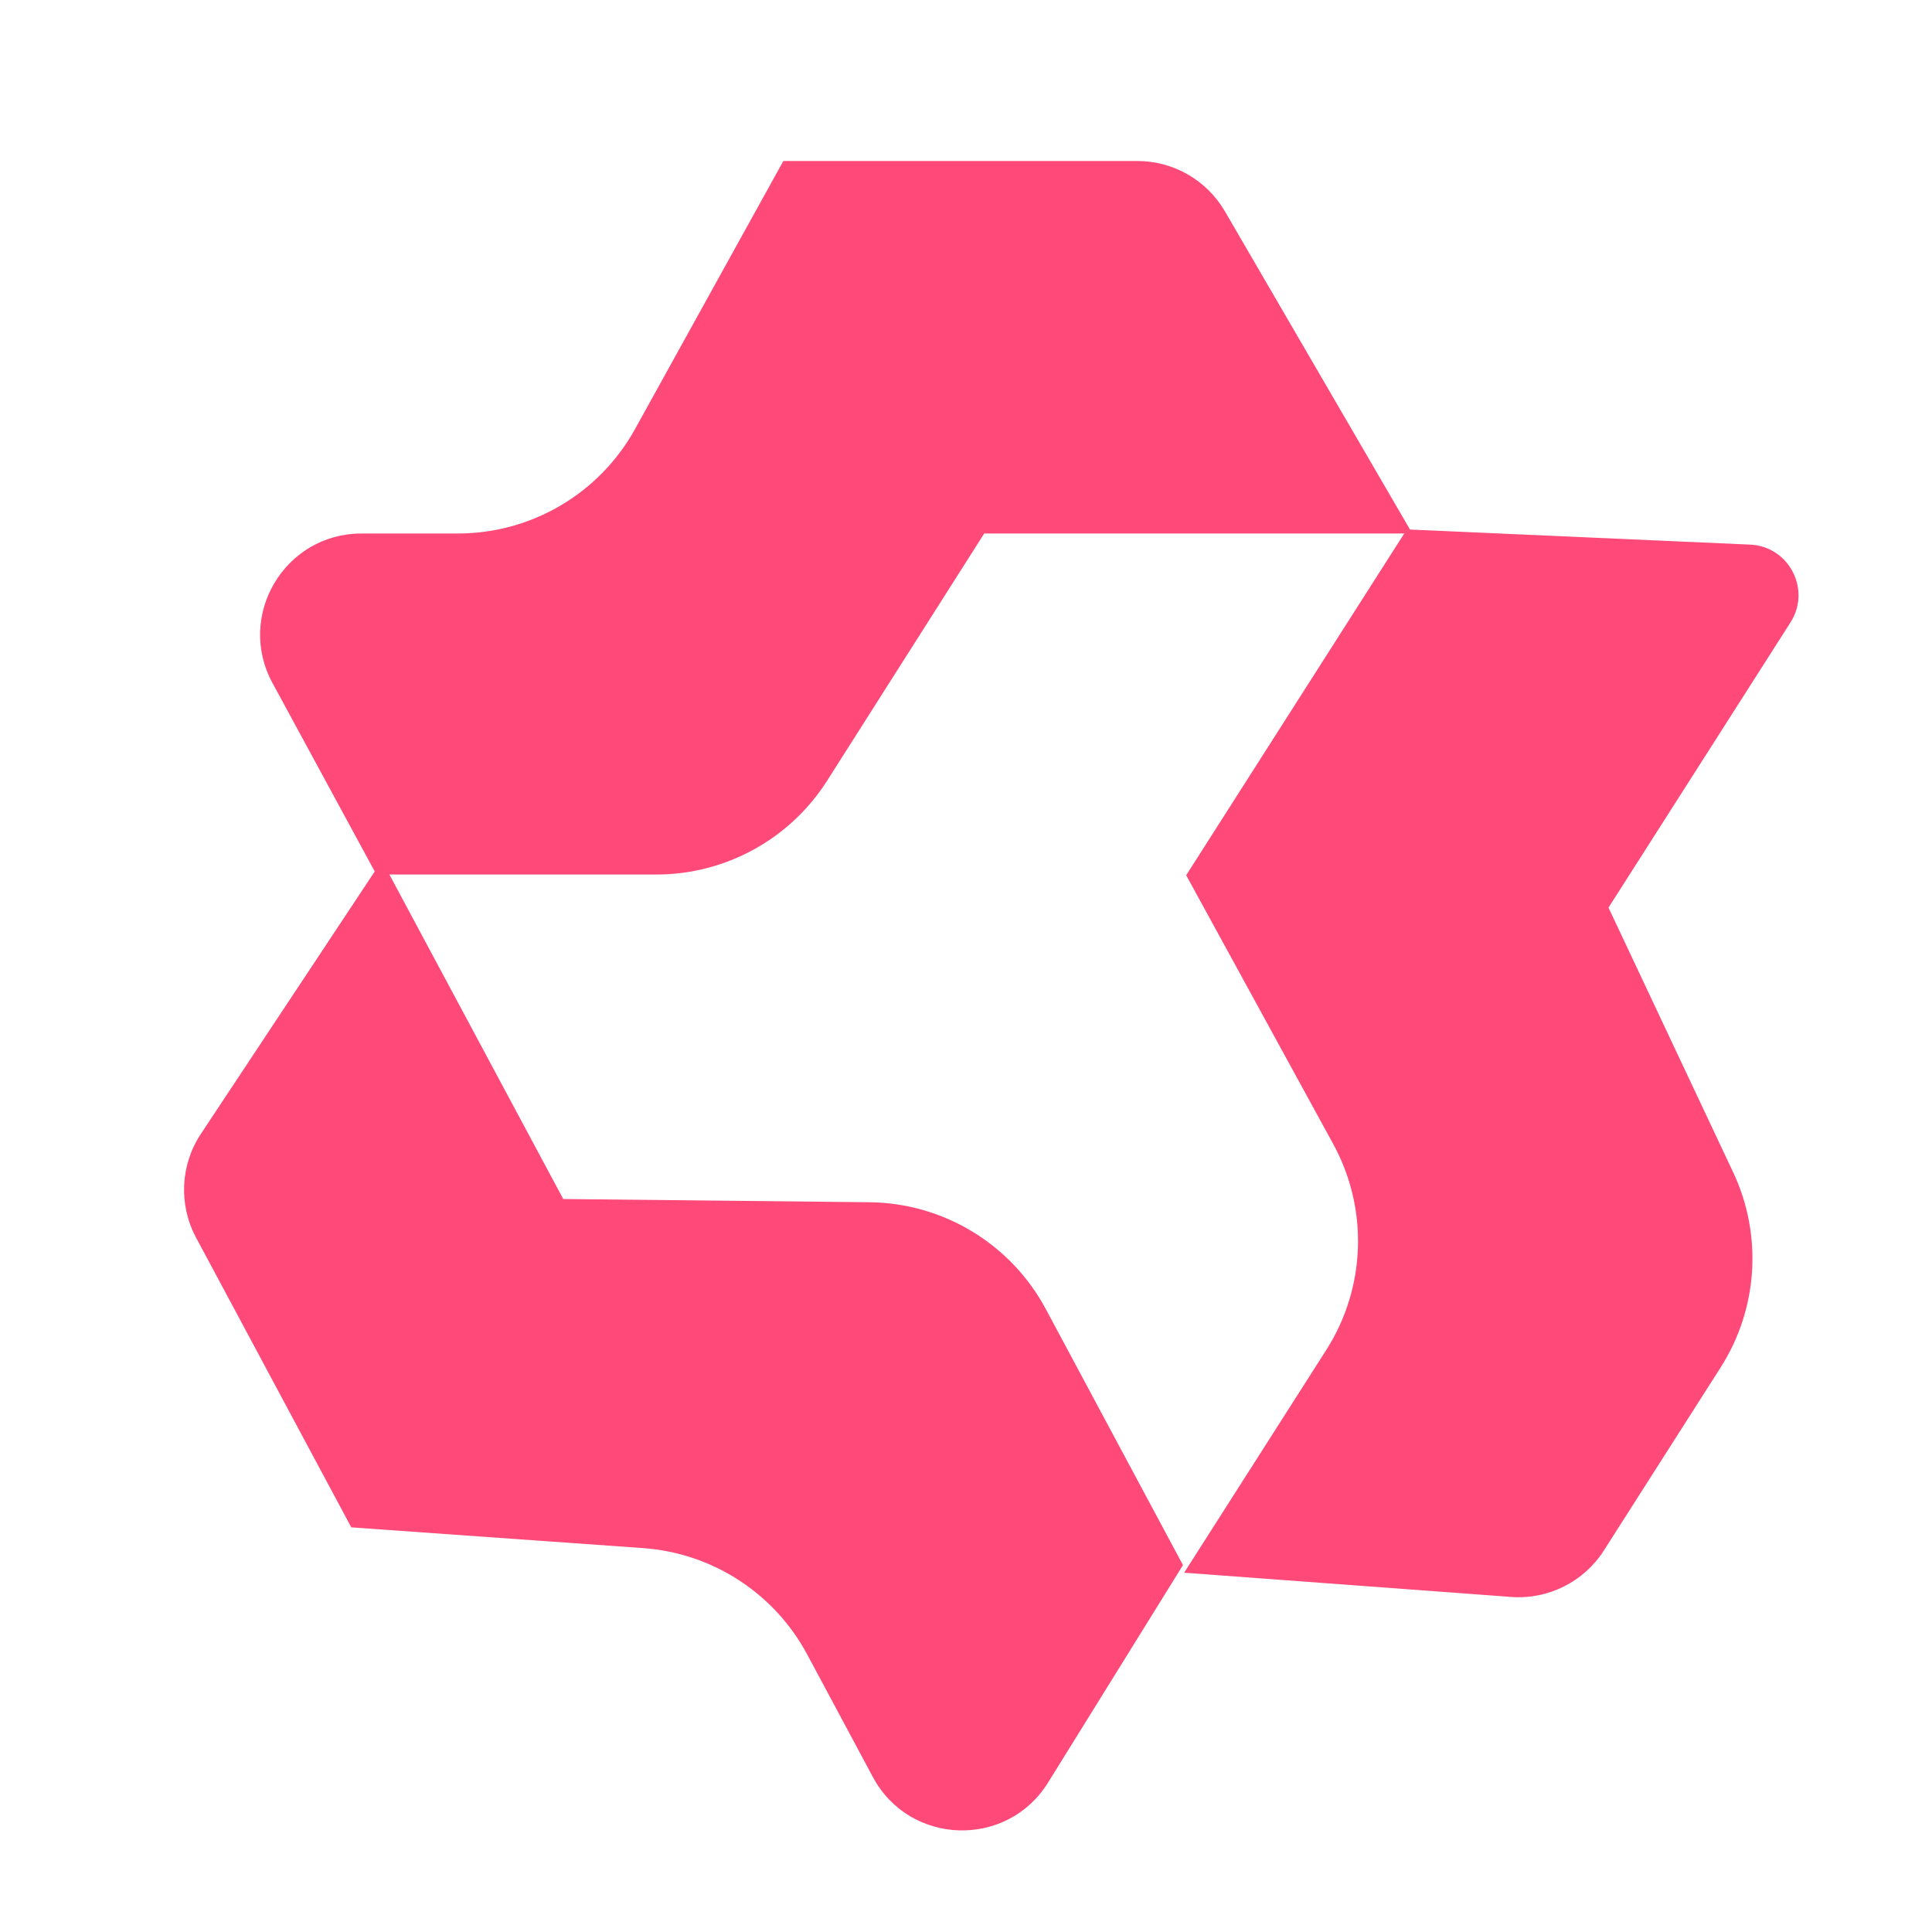 <svg width="72" height="72" viewBox="0 0 72 72" fill="none" xmlns="http://www.w3.org/2000/svg">
<g clip-path="url(#clip0_8183_111792)">
<path d="M42.387 6H29.193L23.665 15.991C22.336 18.392 19.808 19.882 17.064 19.882H13.47C10.611 19.882 8.791 22.939 10.154 25.452L14.027 32.591H24.458C27.039 32.591 29.441 31.271 30.825 29.093L36.678 19.882H52.632L45.648 7.875C44.972 6.714 43.73 6 42.387 6Z" fill="#FF4978"/>
<path d="M44.086 58.327L38.974 48.785C37.674 46.359 35.156 44.833 32.404 44.804L20.99 44.684L14.233 32.072L7.486 42.257C6.72 43.414 6.651 44.898 7.306 46.121L13.091 56.92L23.966 57.693C26.55 57.877 28.858 59.373 30.081 61.655L32.529 66.224C33.9 68.783 37.528 68.898 39.058 66.431L44.086 58.327Z" fill="#FF4978"/>
<path d="M52.429 19.73L44.206 32.618L49.684 42.632C51.005 45.047 50.906 47.99 49.426 50.31L44.13 58.61L56.314 59.513C57.698 59.616 59.026 58.95 59.773 57.78L64.124 50.959C65.517 48.776 65.693 46.031 64.59 43.688L59.944 33.824L66.727 23.194C67.507 21.97 66.671 20.36 65.22 20.296L52.429 19.73Z" fill="#FF4978"/>
</g>
<defs>
<clipPath id="clip0_8183_111792">
<rect width="72" height="72" fill="white"/>
</clipPath>
</defs>
</svg>
